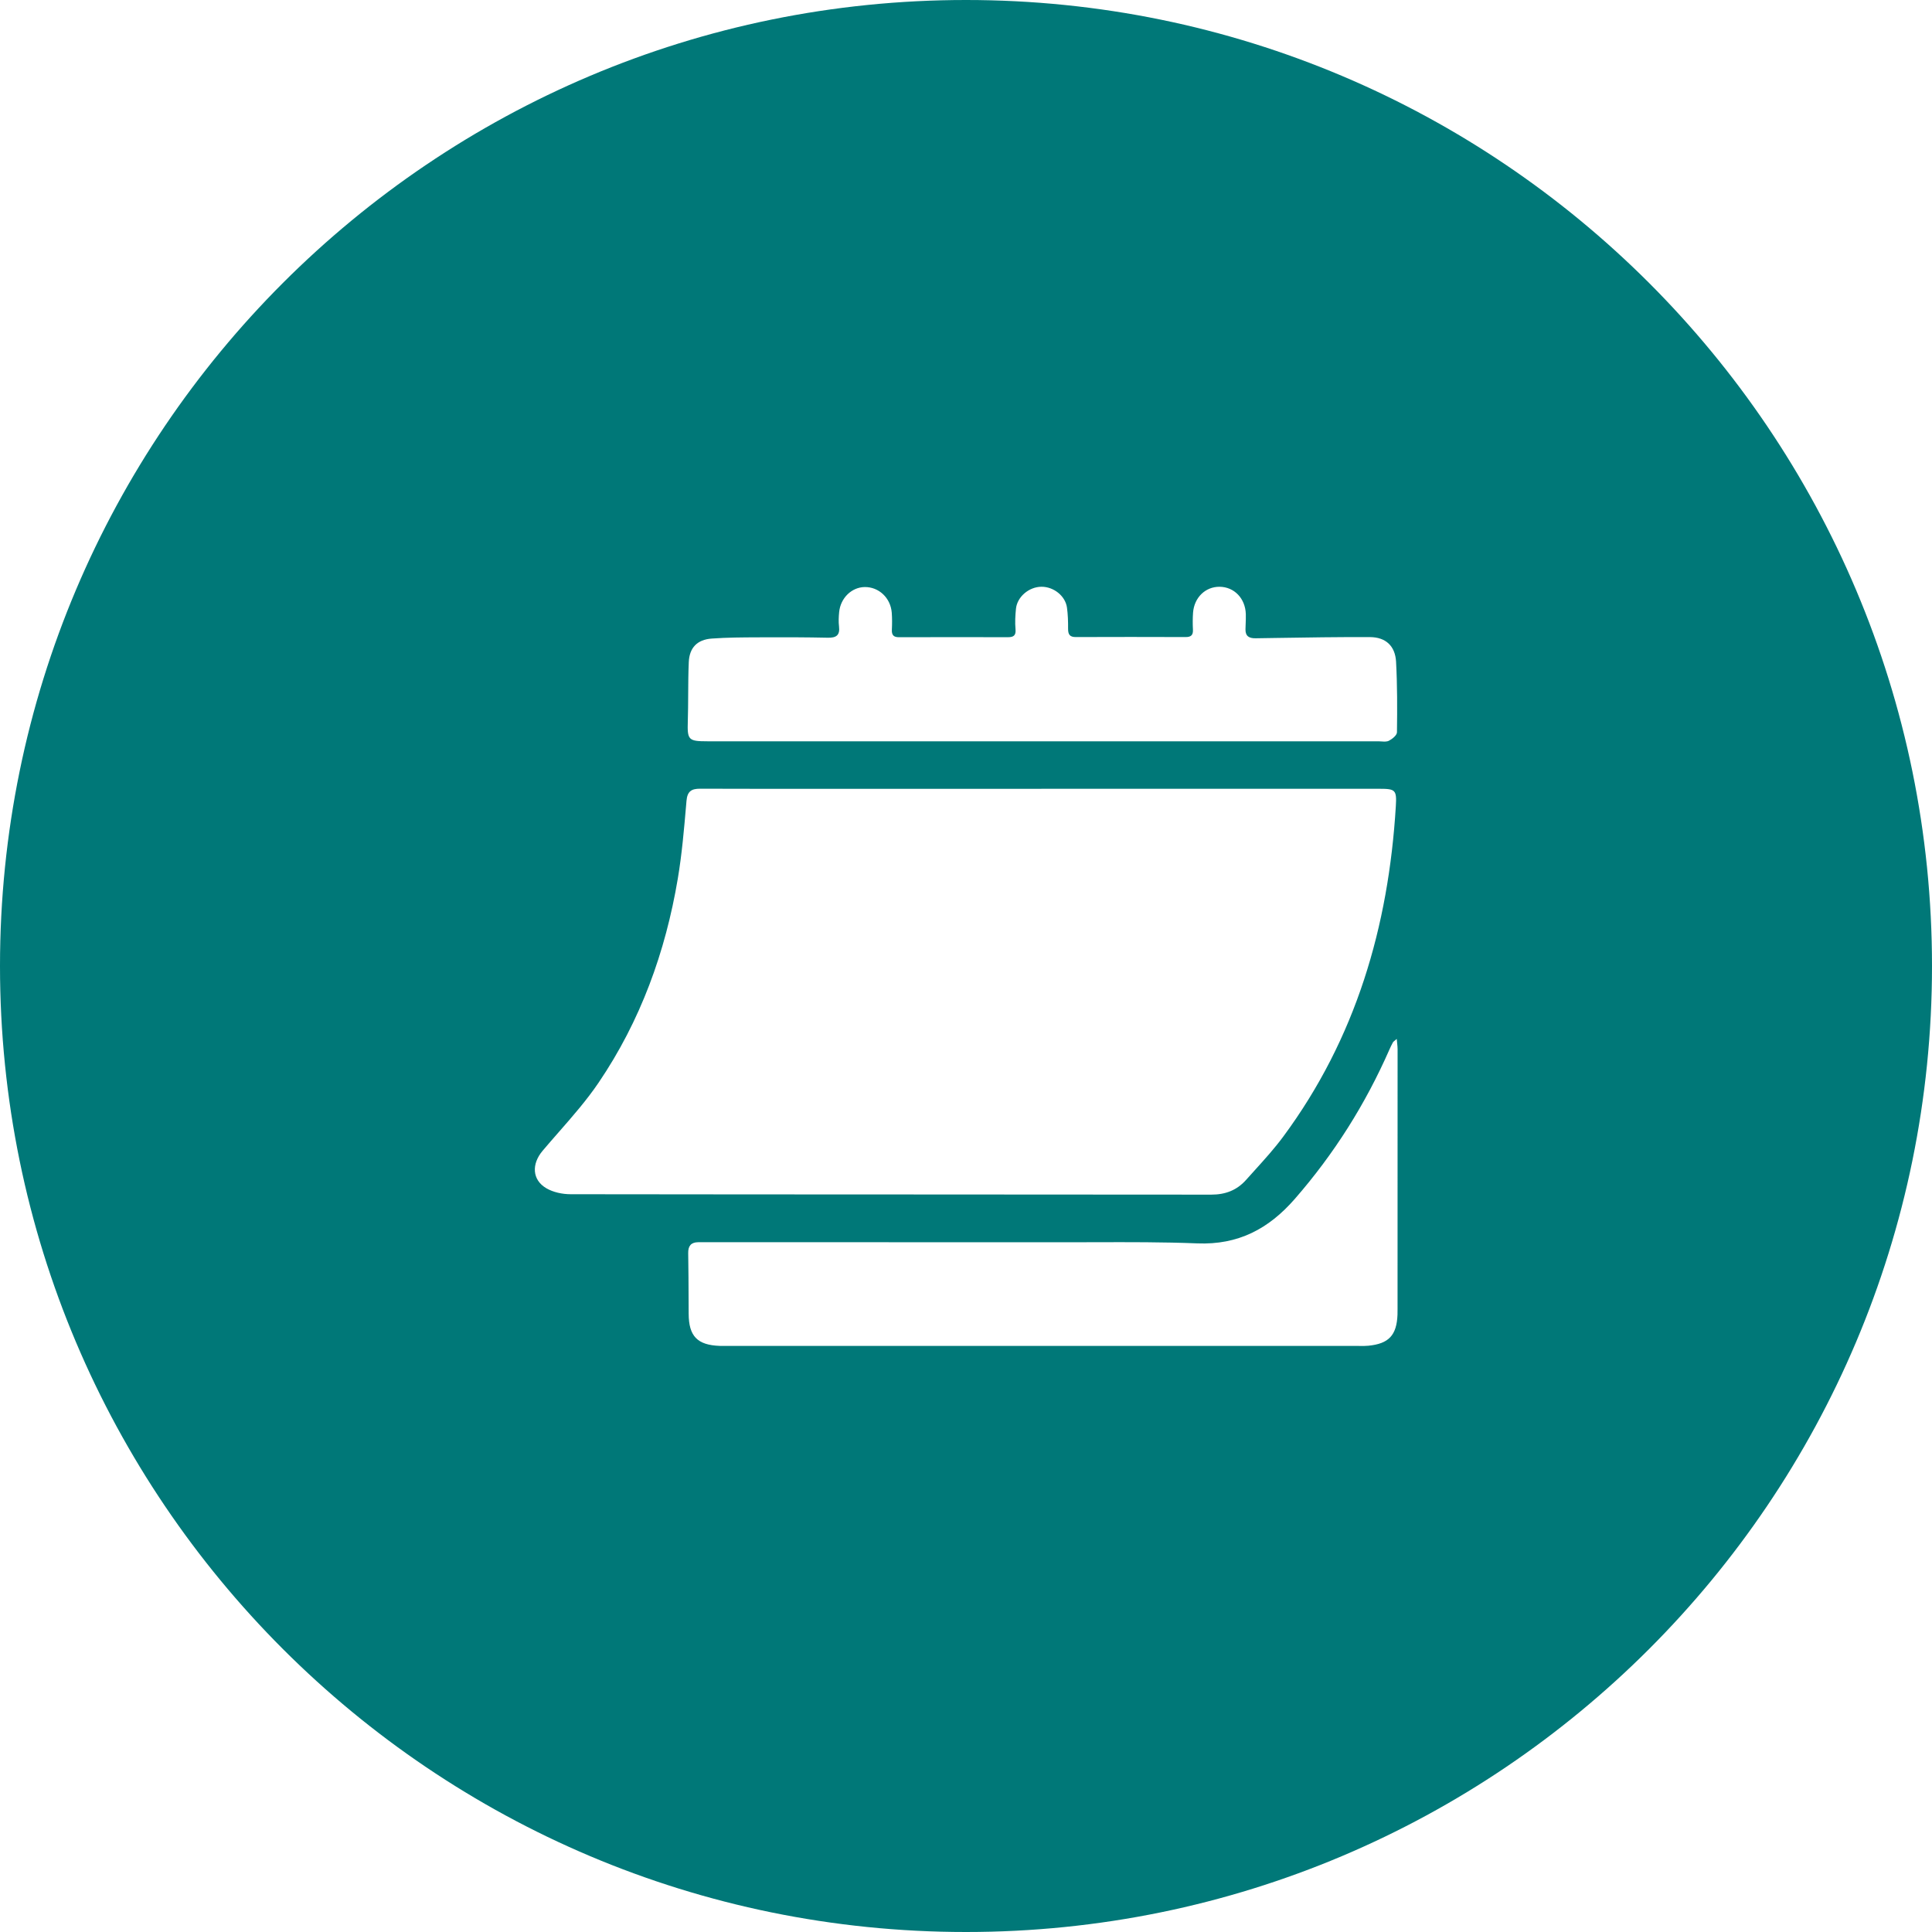 <?xml version="1.0" encoding="UTF-8"?> <svg xmlns="http://www.w3.org/2000/svg" width="1080" height="1080" viewBox="0 0 1080 1080" fill="none"><path fill-rule="evenodd" clip-rule="evenodd" d="M540 1080C838.234 1080 1080 838.234 1080 540C1080 241.766 838.234 0 540 0C241.766 0 0 241.766 0 540C0 838.234 241.766 1080 540 1080ZM770.96 440.93H582.19H582.17V440.96H474.3C467.39 440.957 460.479 440.957 453.568 440.957C432.845 440.957 412.12 440.957 391.4 440.89C386.64 440.87 384.22 442.27 383.76 447.63L383.601 449.49L383.6 449.491L383.6 449.491C382.405 463.435 381.207 477.423 378.89 491.2C371.99 532.2 358.02 570.71 334.63 605.2C328.01 614.968 320.176 623.916 312.346 632.859L312.345 632.86C309.306 636.331 306.267 639.802 303.3 643.32C297.08 650.7 297.42 659.51 305.35 664.21C309.24 666.51 314.42 667.58 319.01 667.58C384.065 667.673 449.116 667.694 514.168 667.715H514.334C568.582 667.733 622.83 667.751 677.08 667.81C685.01 667.82 691.44 665.34 696.57 659.57C698.177 657.763 699.801 655.969 701.425 654.174L701.425 654.173C706.957 648.059 712.492 641.942 717.37 635.34C757.93 580.49 776.21 517.94 780.28 450.61C780.83 441.54 780.04 440.93 770.96 440.93ZM780.886 581.74C780.934 582.248 780.981 582.713 781.025 583.146C781.158 584.454 781.26 585.467 781.26 586.48C781.26 634.3 781.26 682.11 781.24 729.93C781.24 730.367 781.243 730.802 781.245 731.238L781.246 731.265C781.253 732.486 781.261 733.706 781.21 734.93C780.75 746.43 776.34 751.15 764.93 752.27C763.419 752.423 761.89 752.406 760.362 752.39C759.888 752.385 759.414 752.38 758.94 752.38H406.37C406.007 752.38 405.645 752.382 405.282 752.385C404.315 752.39 403.347 752.396 402.38 752.36C389.84 751.93 385.03 746.95 384.97 734.43C384.957 731.969 384.946 729.508 384.936 727.047C384.897 718.181 384.859 709.319 384.71 700.45C384.64 696.5 386.32 694.46 390.2 694.41C394.413 694.363 398.627 694.379 402.84 694.394C404.947 694.402 407.053 694.41 409.16 694.41C426.813 694.41 444.467 694.407 462.12 694.404C506.227 694.395 550.333 694.387 594.44 694.43C600.305 694.437 606.171 694.42 612.038 694.404H612.039C631.141 694.349 650.248 694.295 669.32 695.06C692.03 695.97 709.1 687.05 723.75 670.26C745.75 645.06 763.28 617.24 776.7 586.69C777.3 585.32 777.96 583.98 778.67 582.66C778.797 582.424 779.022 582.24 779.501 581.848C779.815 581.591 780.236 581.246 780.81 580.74L780.8 580.77C780.829 581.11 780.858 581.433 780.886 581.74ZM582.71 414.39H582.72H770.47C771.026 414.39 771.604 414.429 772.185 414.469C773.694 414.571 775.217 414.675 776.38 414.09C778.27 413.13 780.89 411.01 780.91 409.36C781.09 396.22 781.12 383.06 780.41 369.94C779.93 361.12 774.66 356.18 765.8 356.14C748.227 356.066 730.662 356.346 713.097 356.626C709.381 356.685 705.666 356.744 701.95 356.8C698.3 356.86 696.16 355.69 696.23 351.76C696.25 350.797 696.289 349.832 696.328 348.868C696.404 346.999 696.479 345.13 696.42 343.27C696.14 334.5 689.95 328.1 681.79 328.01C673.87 327.92 667.56 333.99 666.92 342.52C666.69 345.67 666.7 348.85 666.86 352.01C667.01 355.04 665.77 356.13 662.78 356.12C642.31 356.05 621.83 356.04 601.36 356.12C598.02 356.13 597.07 354.66 597.07 351.57C597.09 347.59 596.99 343.56 596.44 339.63C595.52 333.09 588.99 327.96 582.17 328C575.22 328.04 568.6 333.61 567.93 340.31C567.54 344.1 567.34 347.98 567.68 351.76C568 355.28 566.53 356.2 563.47 356.2H563.461C543.154 356.17 522.857 356.14 502.55 356.21C499.48 356.22 498.42 354.96 498.56 352C498.71 348.84 498.74 345.66 498.5 342.51C497.86 334.23 491.28 328.07 483.4 328.16C476.07 328.25 469.85 334.28 469.08 342.22C468.83 344.86 468.7 347.58 469.02 350.2C469.63 355.2 467.36 356.59 462.73 356.49C450.92 356.24 439.1 356.2 427.28 356.26C426.053 356.266 424.827 356.271 423.6 356.275C415.013 356.307 406.418 356.339 397.87 356.96C389.7 357.55 385.38 362.11 385.03 370.14C384.766 376.176 384.732 382.221 384.698 388.267C384.67 393.199 384.643 398.132 384.49 403.06C384.16 413.62 384.75 414.39 395.46 414.39H582.71Z" fill="#007878"></path></svg> 